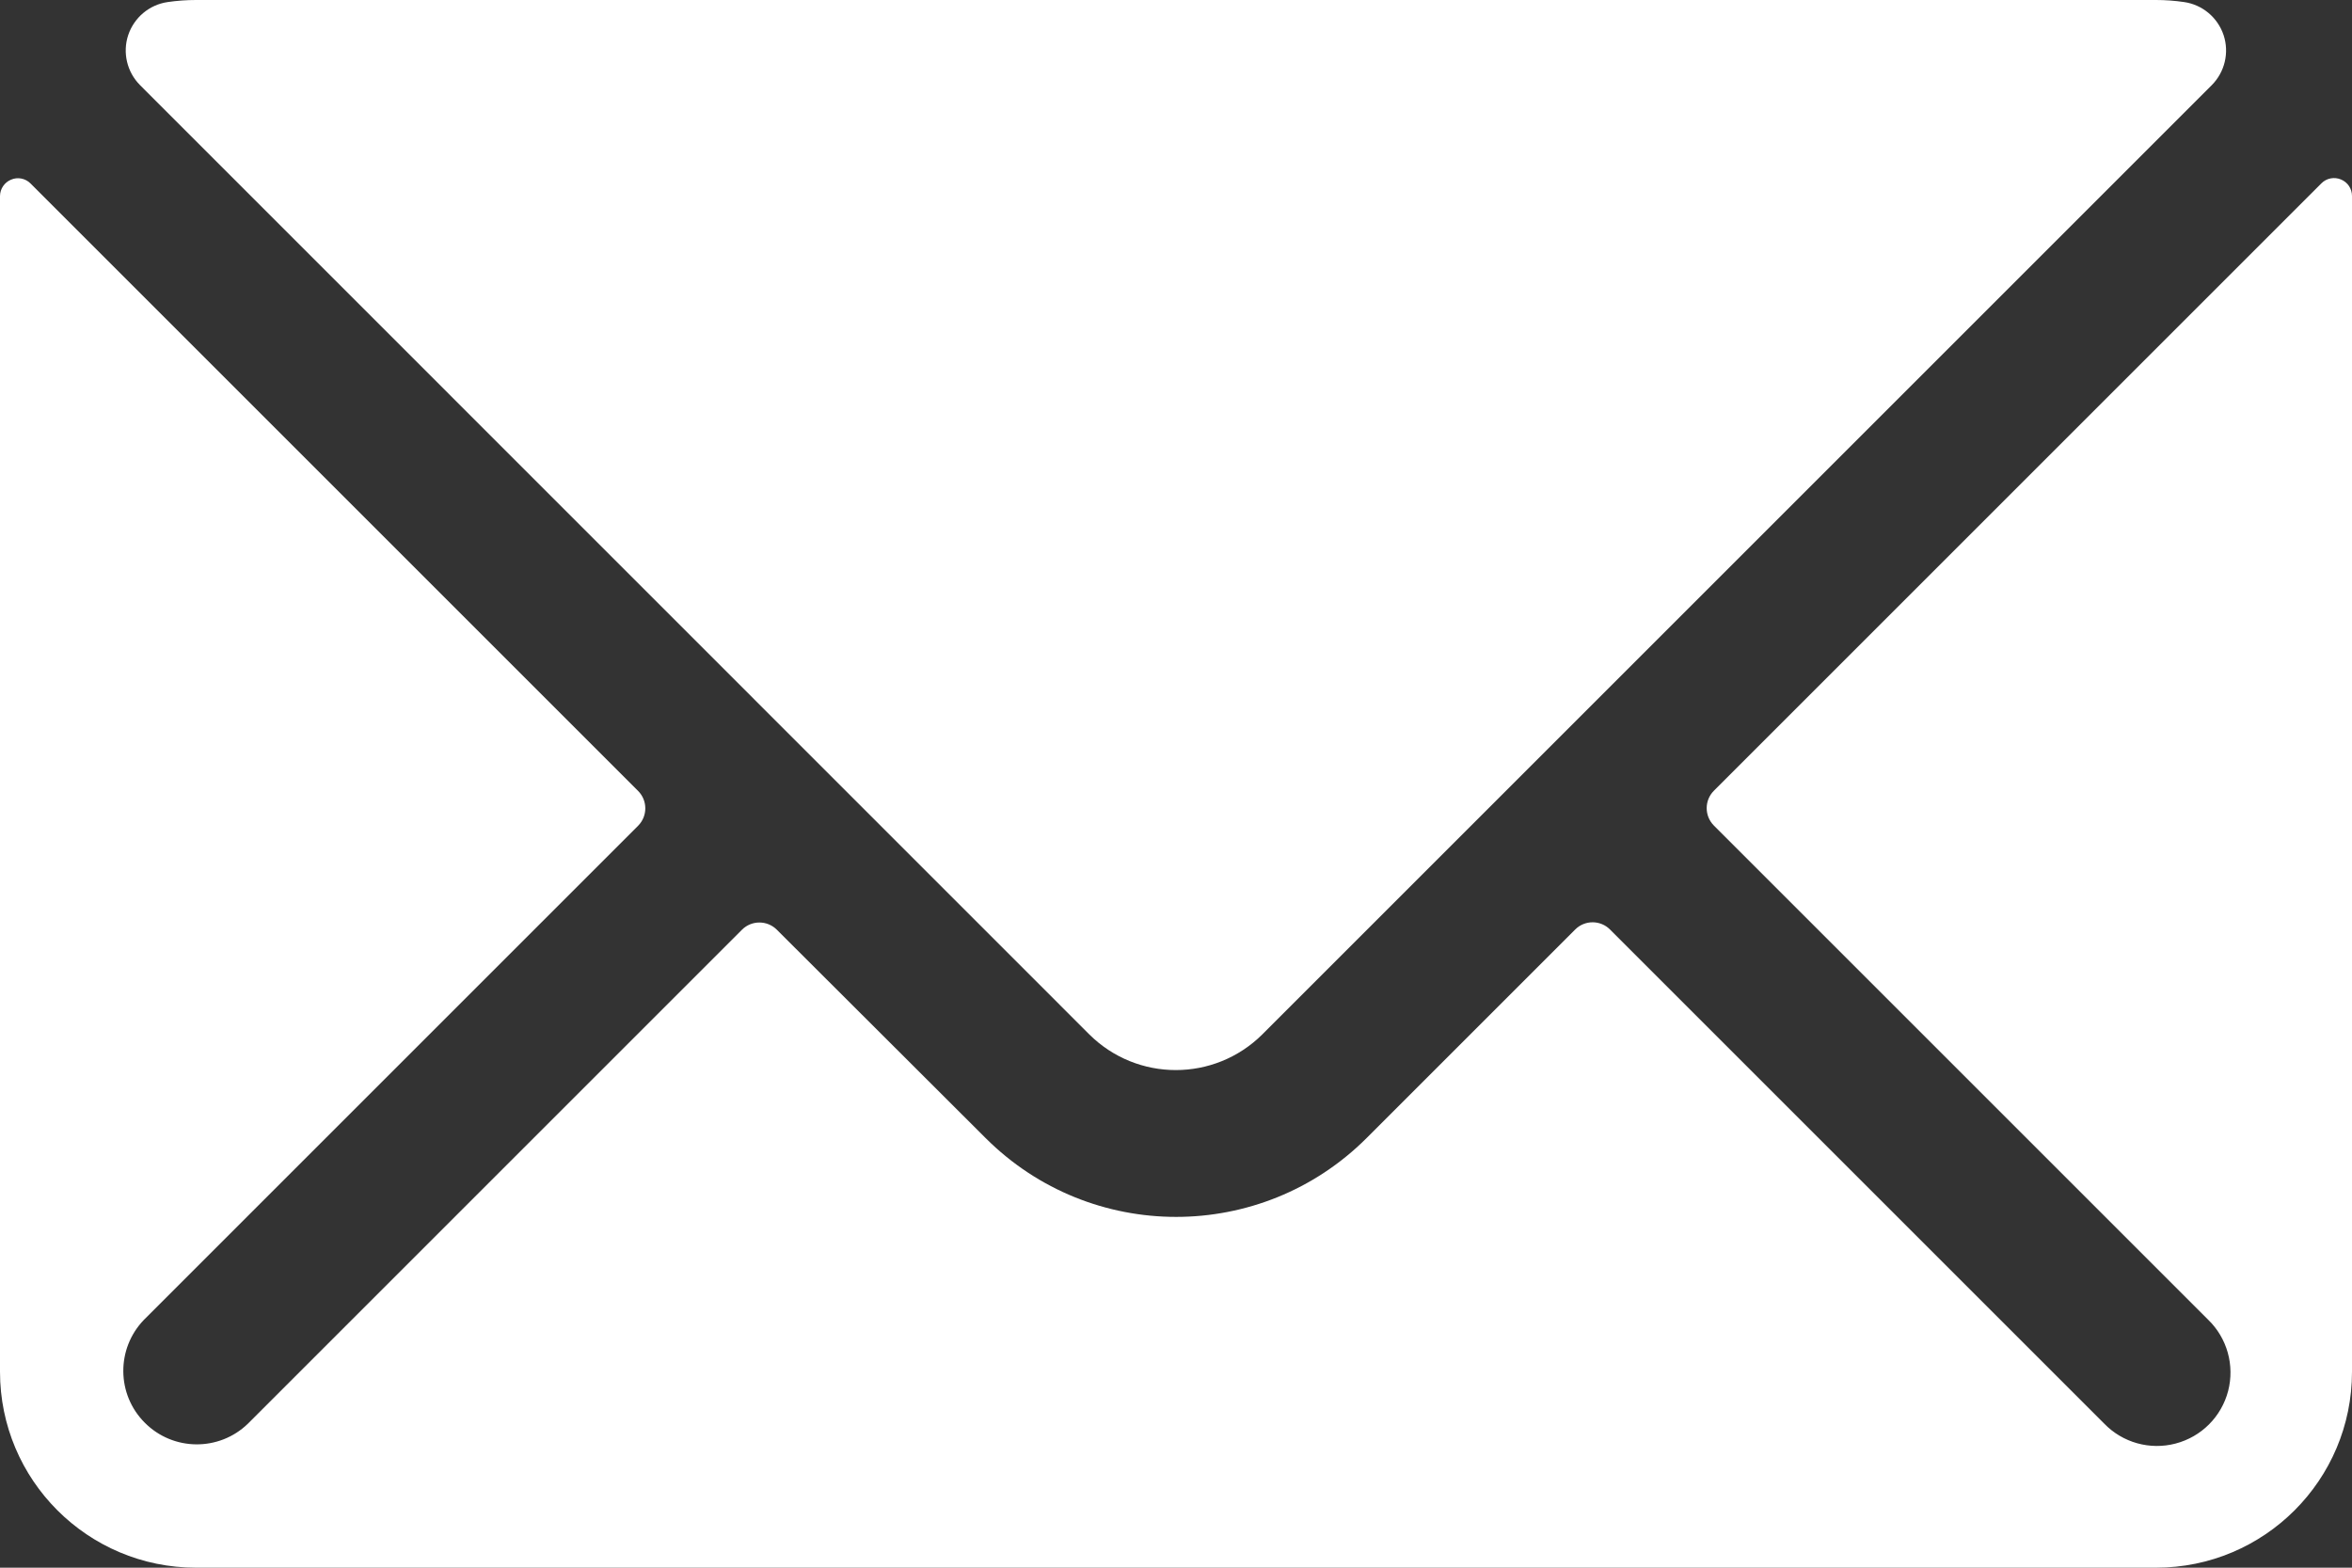 <svg width="24px" height="16px" viewBox="0 0 24 16" version="1.1" xmlns="http://www.w3.org/2000/svg" xmlns:xlink="http://www.w3.org/1999/xlink">
    <rect x="0" y="0" width="24" height="16" fill="#333333" stroke="none"/>
    <title>1D72A634-7677-48D3-9556-DC676BF4101C</title>
    <g id="Desktop" stroke="none" stroke-width="1" fill="none" fill-rule="evenodd">
        <g id="Icones" transform="translate(-1318, -367)" fill="#FFFFFF">
            <g id="envelope" transform="translate(1318, 367)">
                <path d="M11.114,10.556 C11.603,11.043 12.393,11.043 12.882,10.556 L22.568,0.87 C22.702,0.736 22.749,0.538 22.69,0.359 C22.63,0.179 22.474,0.048 22.287,0.021 C22.192,0.007 22.096,-7.99360578e-15 22,-7.99360578e-15 L2,-7.99360578e-15 C1.903,-0 1.807,0.007 1.711,0.021 C1.524,0.048 1.368,0.179 1.308,0.359 C1.249,0.538 1.296,0.736 1.43,0.87 L11.114,10.556 Z" id="Path"></path>
                <path d="M23.888,1.832 C23.82,1.803 23.74,1.818 23.688,1.871 L17.488,8.071 C17.391,8.169 17.391,8.327 17.488,8.425 L22.531,13.468 C22.726,13.656 22.804,13.935 22.736,14.197 C22.667,14.46 22.463,14.664 22.2,14.733 C21.938,14.802 21.659,14.724 21.471,14.529 L16.428,9.486 C16.381,9.439 16.317,9.413 16.251,9.413 C16.185,9.413 16.121,9.439 16.074,9.486 L13.945,11.615 C12.871,12.688 11.131,12.688 10.057,11.615 L7.926,9.488 C7.828,9.391 7.67,9.391 7.572,9.488 L2.529,14.531 C2.235,14.815 1.767,14.811 1.478,14.521 C1.188,14.232 1.185,13.764 1.469,13.47 L6.512,8.427 C6.609,8.329 6.609,8.171 6.512,8.073 L0.312,1.873 C0.26,1.82 0.18,1.804 0.112,1.834 C0.045,1.862 0.001,1.927 3.55271368e-15,2 L3.55271368e-15,14 C3.55271368e-15,15.105 0.895,16 2,16 L22,16 C23.105,16 24,15.105 24,14 L24,2 C24,1.926 23.956,1.86 23.888,1.832 Z" id="Path"></path>
            </g>
        </g>
    </g>
</svg>
